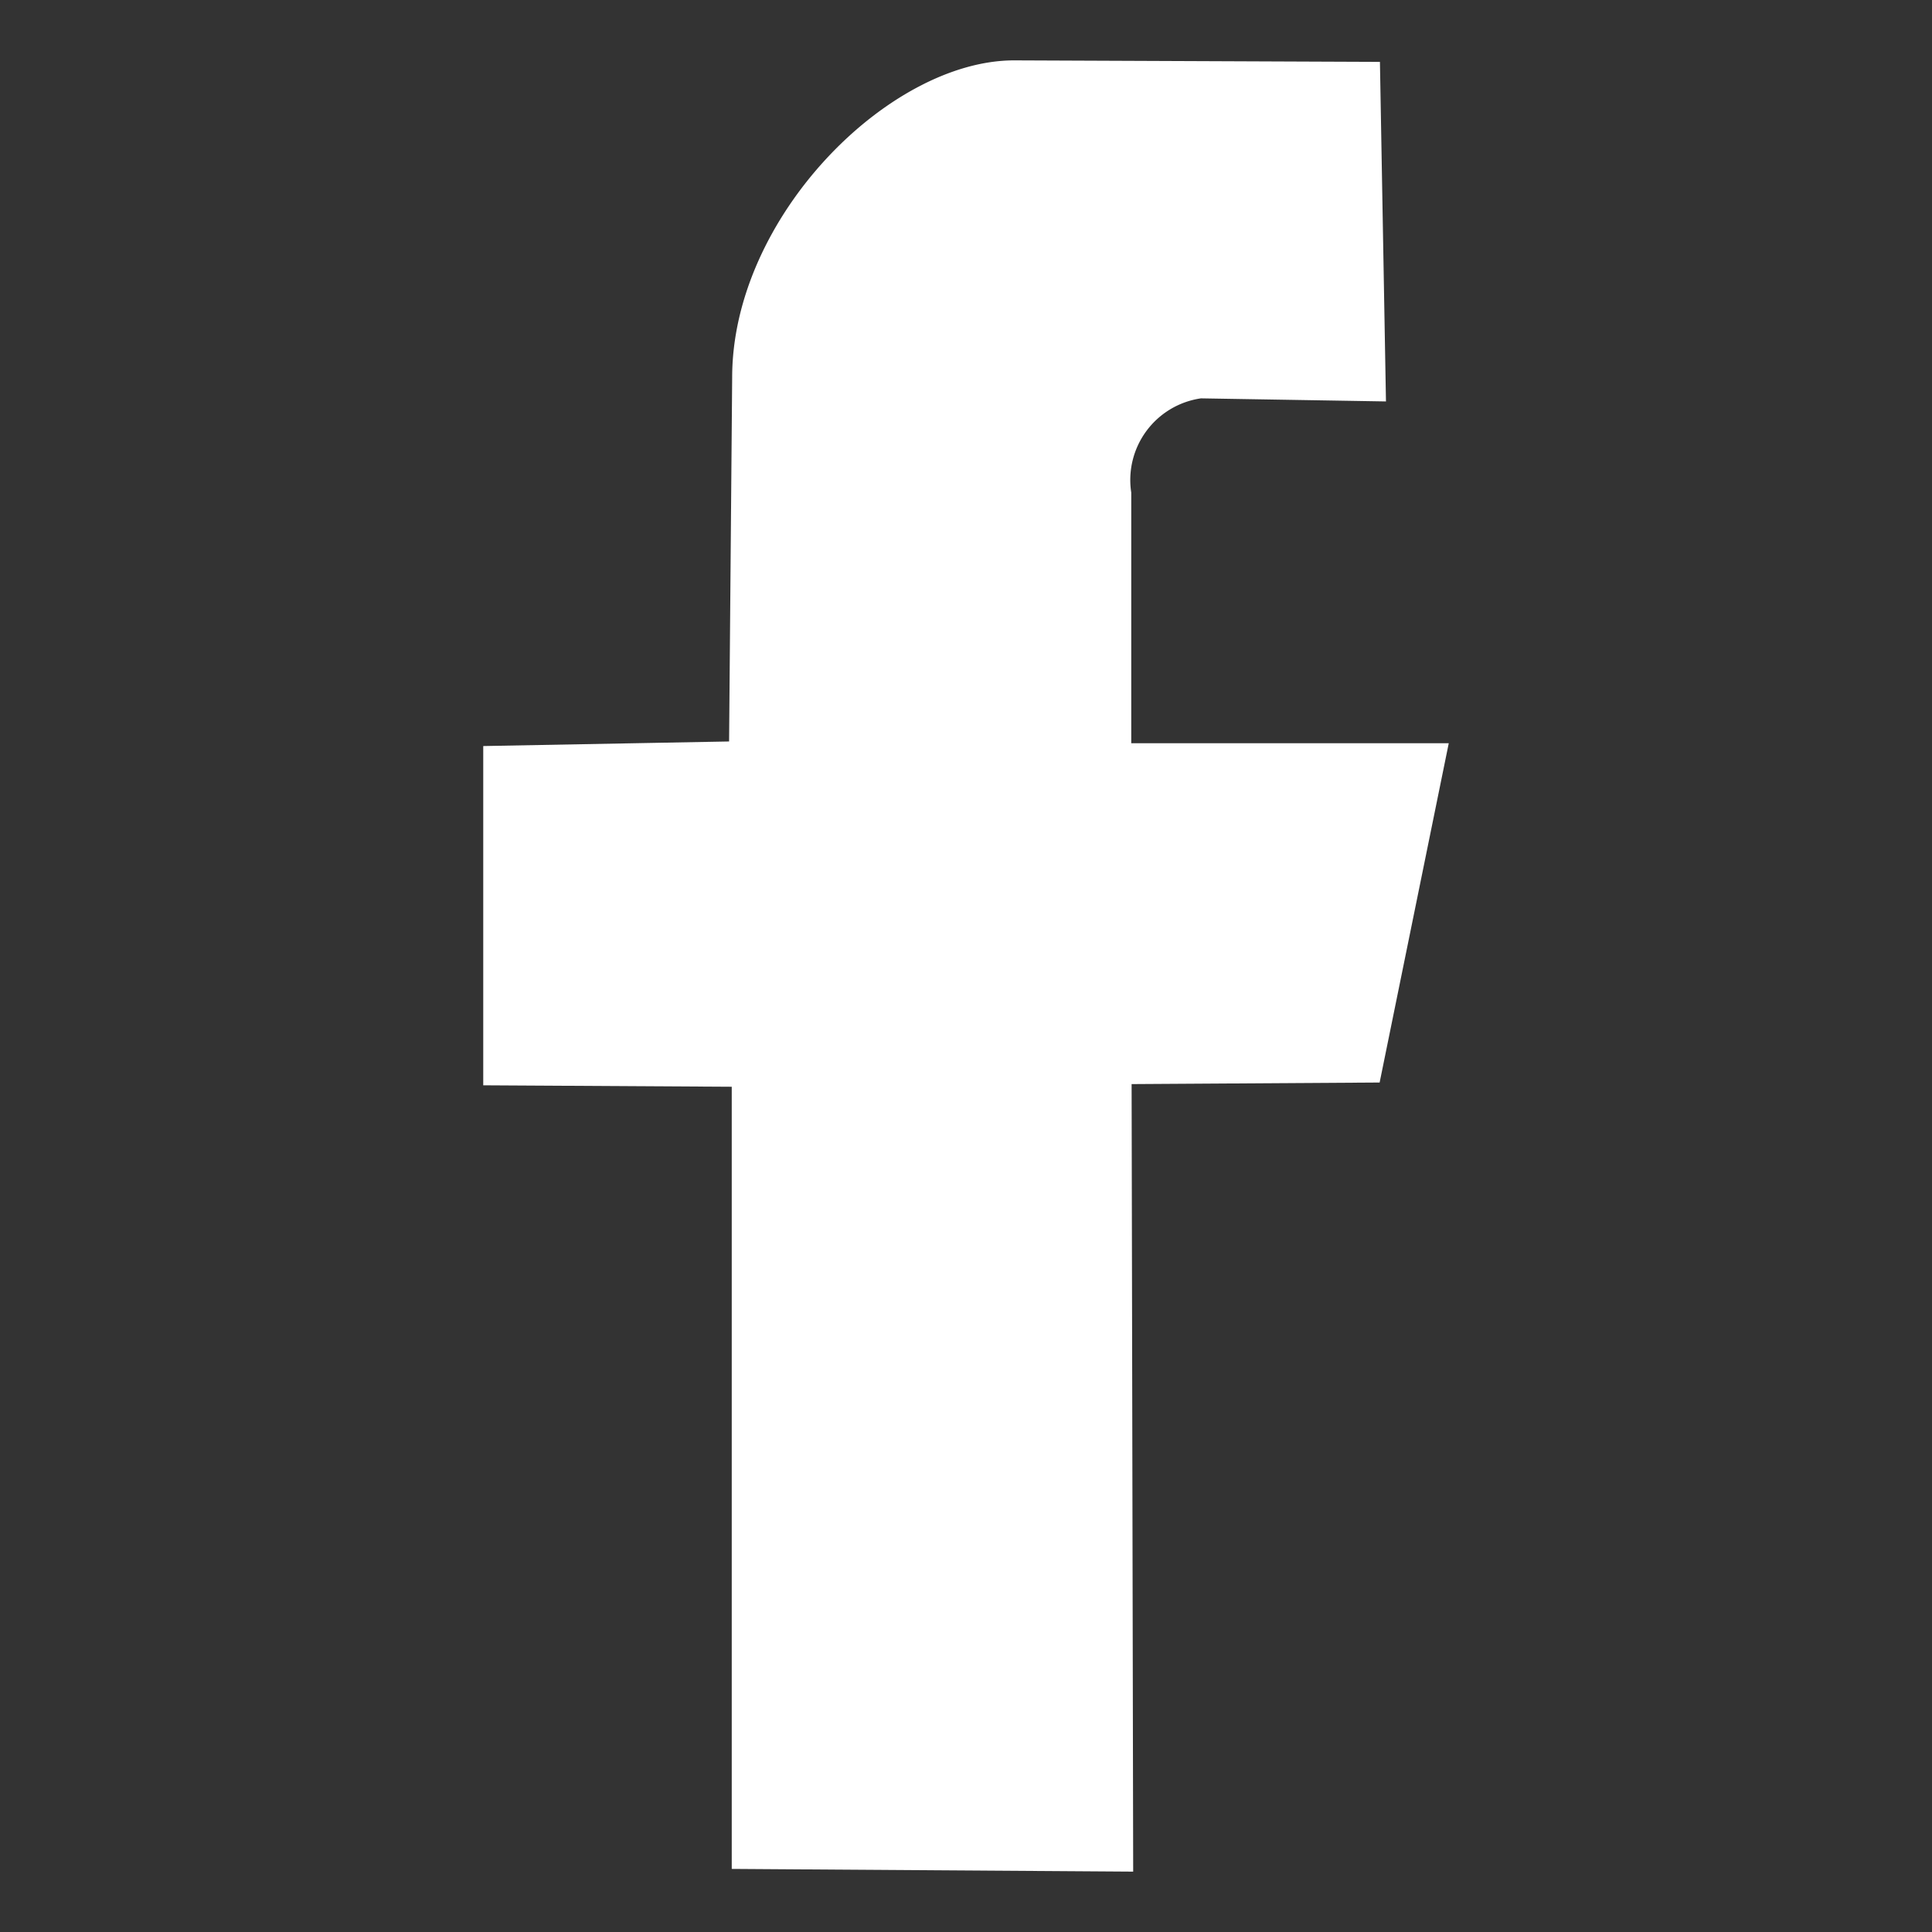 <svg viewBox="0 0 32 32" width="32" height="32" xml:space="preserve" xmlns="http://www.w3.org/2000/svg">
	<rect x="0" y="0" width="32" height="32" fill="#333333" stroke="none"/>
	<path fill="#FFF" d="m 12.12,18 v 12.955 l 6.649,0.045 -0.026,-13.044 4.108,-0.026 1.145,-5.62 h -5.259 V 8.158 a 1.366,1.366 0 0 1 1.155,-1.56 l 3.064,0.051 -0.1,-5.624 L 16.797,1 c -2.075,0 -4.67,2.6 -4.67,5.252 l -0.051,6.029 -4.072,0.076 v 5.619 z" />
</svg>